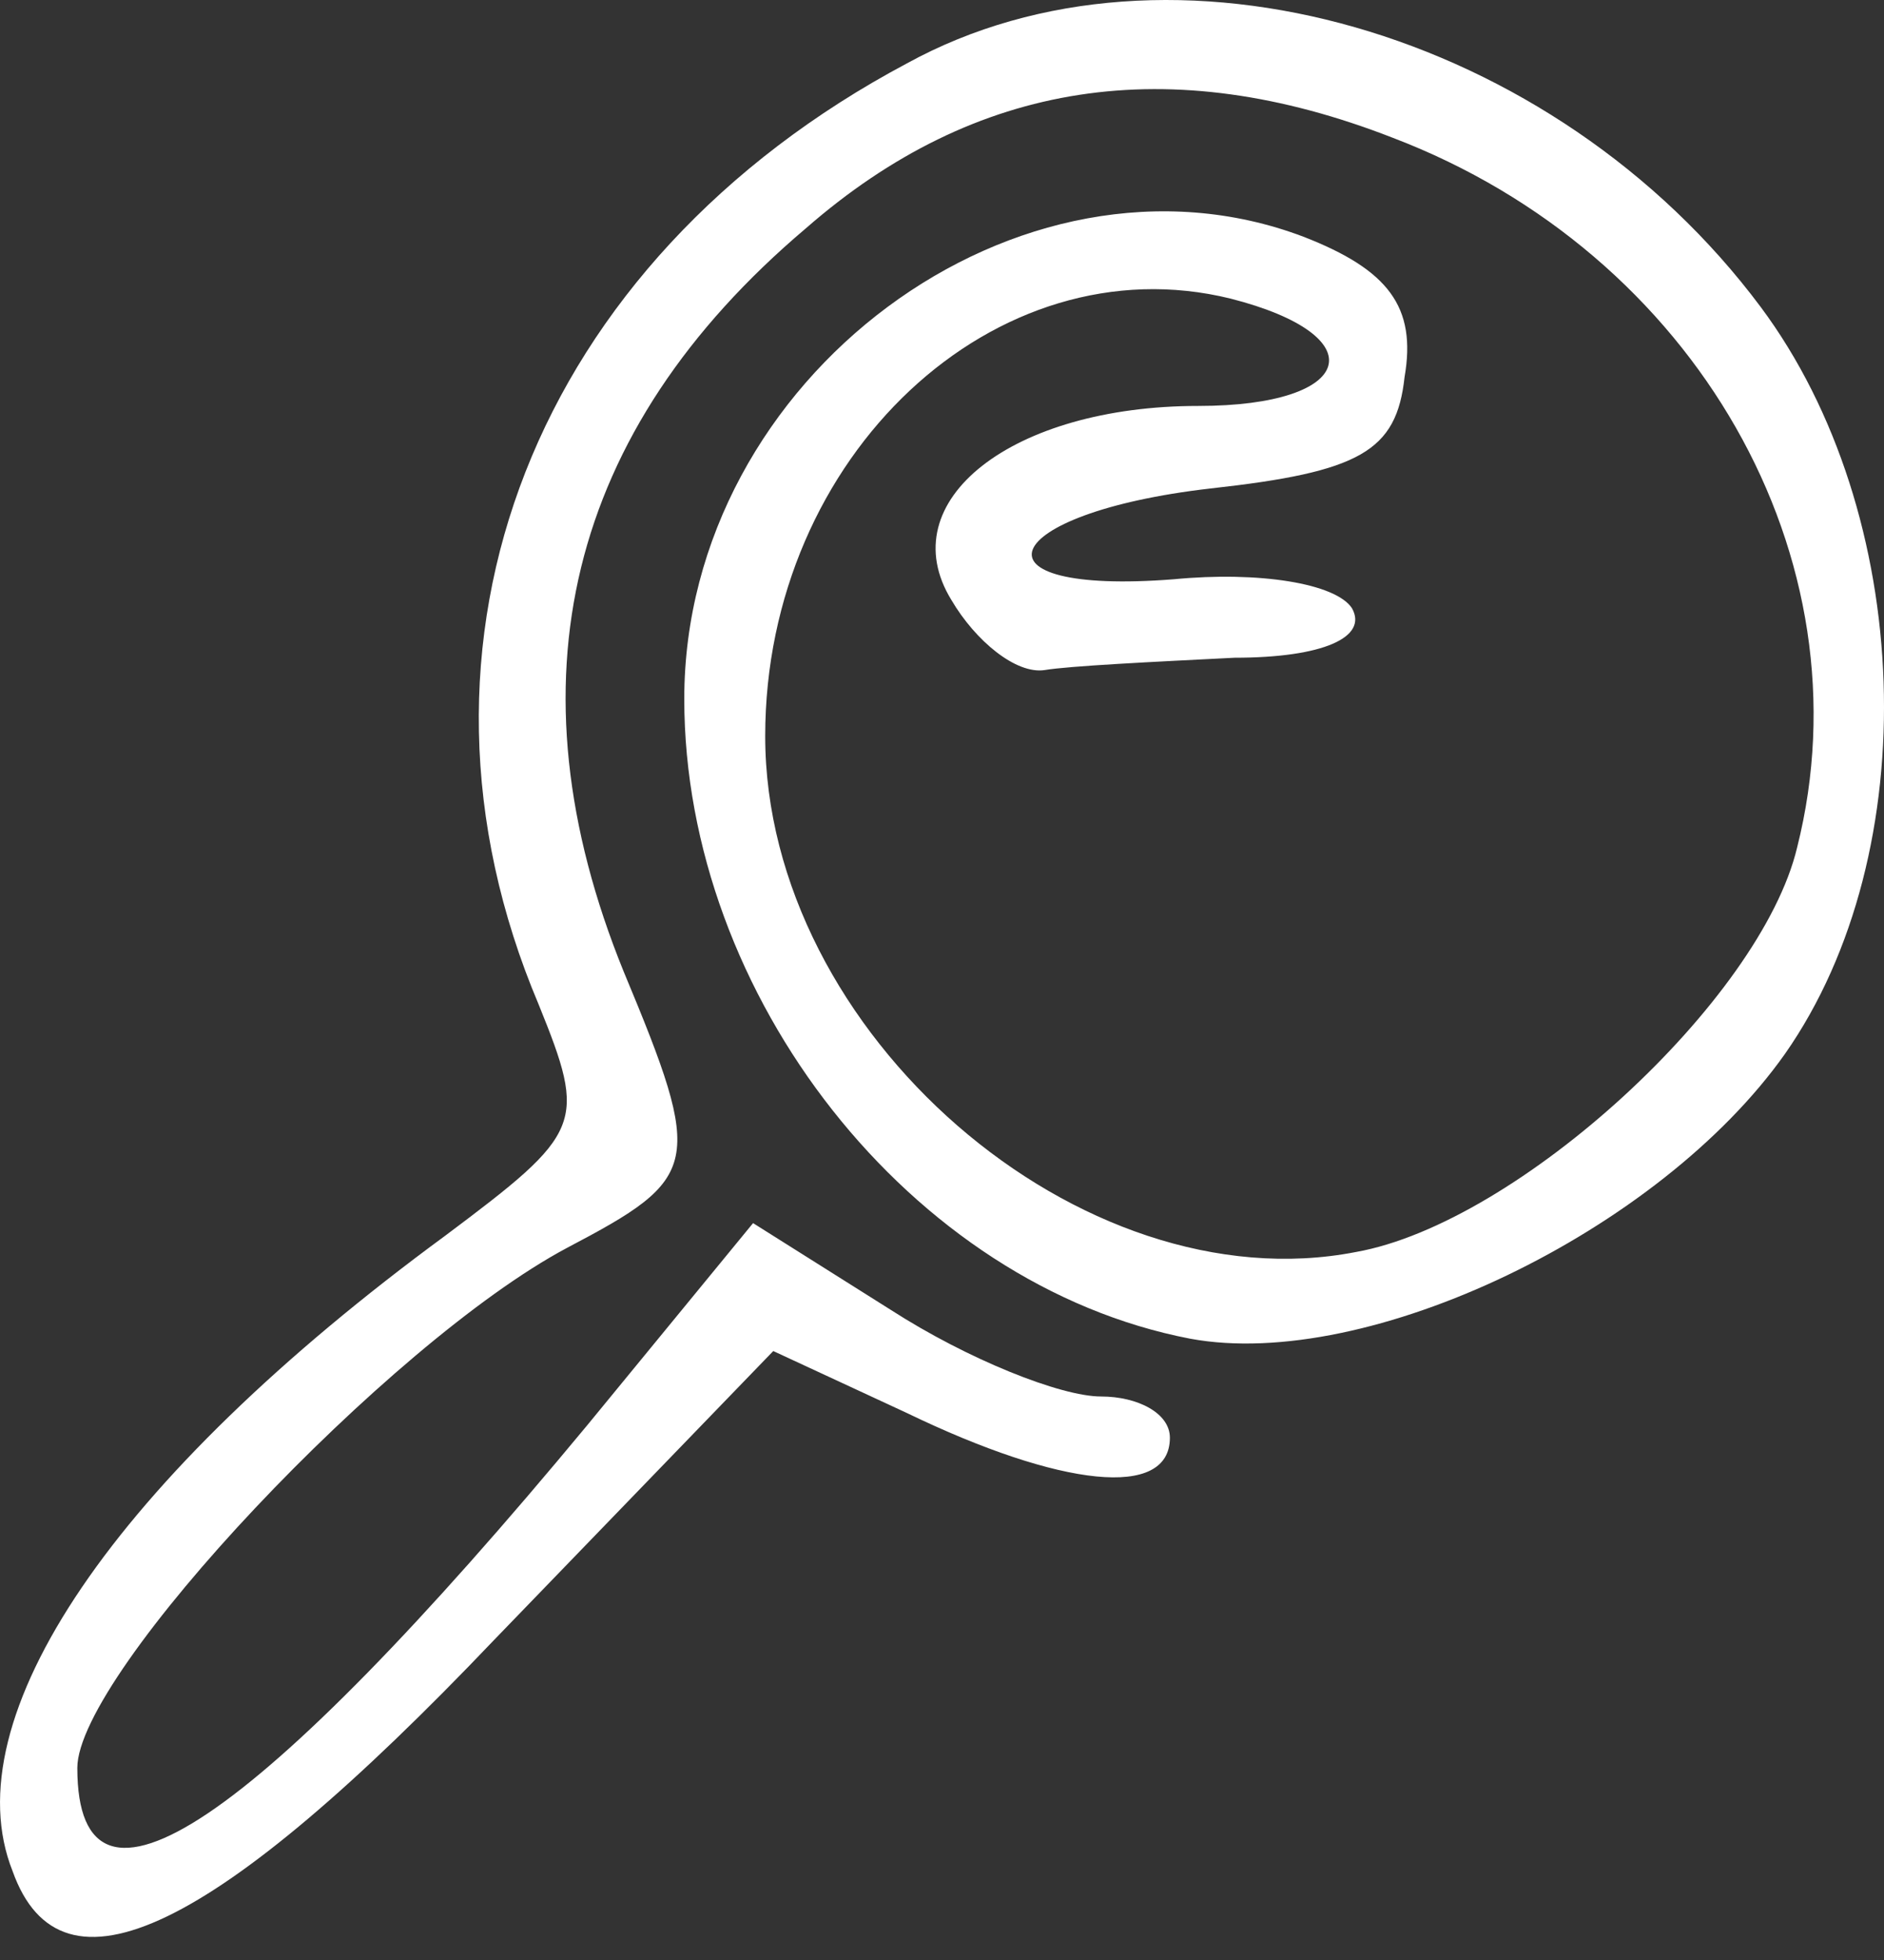 <svg width="25" height="26" viewBox="0 0 25 26" fill="none" xmlns="http://www.w3.org/2000/svg">
<rect x="0" y="0" width="25" height="26" fill="#333333" stroke="none"/>
<path d="M12.034 0.841C7.093 3.469 5.107 8.506 7.147 13.323C7.791 14.911 7.738 15.021 5.912 16.389C1.509 19.62 -0.639 22.795 0.167 24.821C0.811 26.628 2.851 25.642 6.556 21.755L10.261 17.922L12.034 18.744C14.074 19.729 15.524 19.893 15.524 19.072C15.524 18.744 15.094 18.525 14.611 18.525C14.074 18.525 12.839 18.032 11.819 17.375L9.993 16.225L7.791 18.908C3.388 24.219 1.026 25.806 1.026 23.452C1.026 22.193 5.16 17.813 7.523 16.554C9.295 15.623 9.349 15.459 8.275 12.886C6.718 9.053 7.523 5.713 10.691 3.031C12.946 1.06 15.524 0.676 18.477 1.826C22.504 3.359 24.813 7.411 23.847 11.243C23.363 13.269 20.142 16.225 17.994 16.608C14.342 17.32 10.154 13.707 10.154 9.765C10.154 6.042 13.215 3.195 16.329 3.961C18.262 4.454 17.994 5.385 15.9 5.385C13.43 5.385 11.819 6.644 12.624 7.958C12.946 8.506 13.483 8.944 13.859 8.889C14.181 8.834 15.309 8.779 16.383 8.725C17.564 8.725 18.155 8.451 17.94 8.068C17.725 7.739 16.705 7.575 15.577 7.684C12.785 7.903 13.215 6.808 16.061 6.48C18.047 6.261 18.531 5.987 18.638 5.002C18.799 4.071 18.423 3.578 17.296 3.14C13.537 1.717 9.08 5.002 9.08 9.272C9.08 13.214 12.087 17.046 15.792 17.758C18.155 18.196 22.021 16.335 23.686 13.98C25.565 11.298 25.404 6.808 23.363 4.071C20.625 0.403 15.524 -1.076 12.034 0.841Z" fill="white"/>
</svg>
